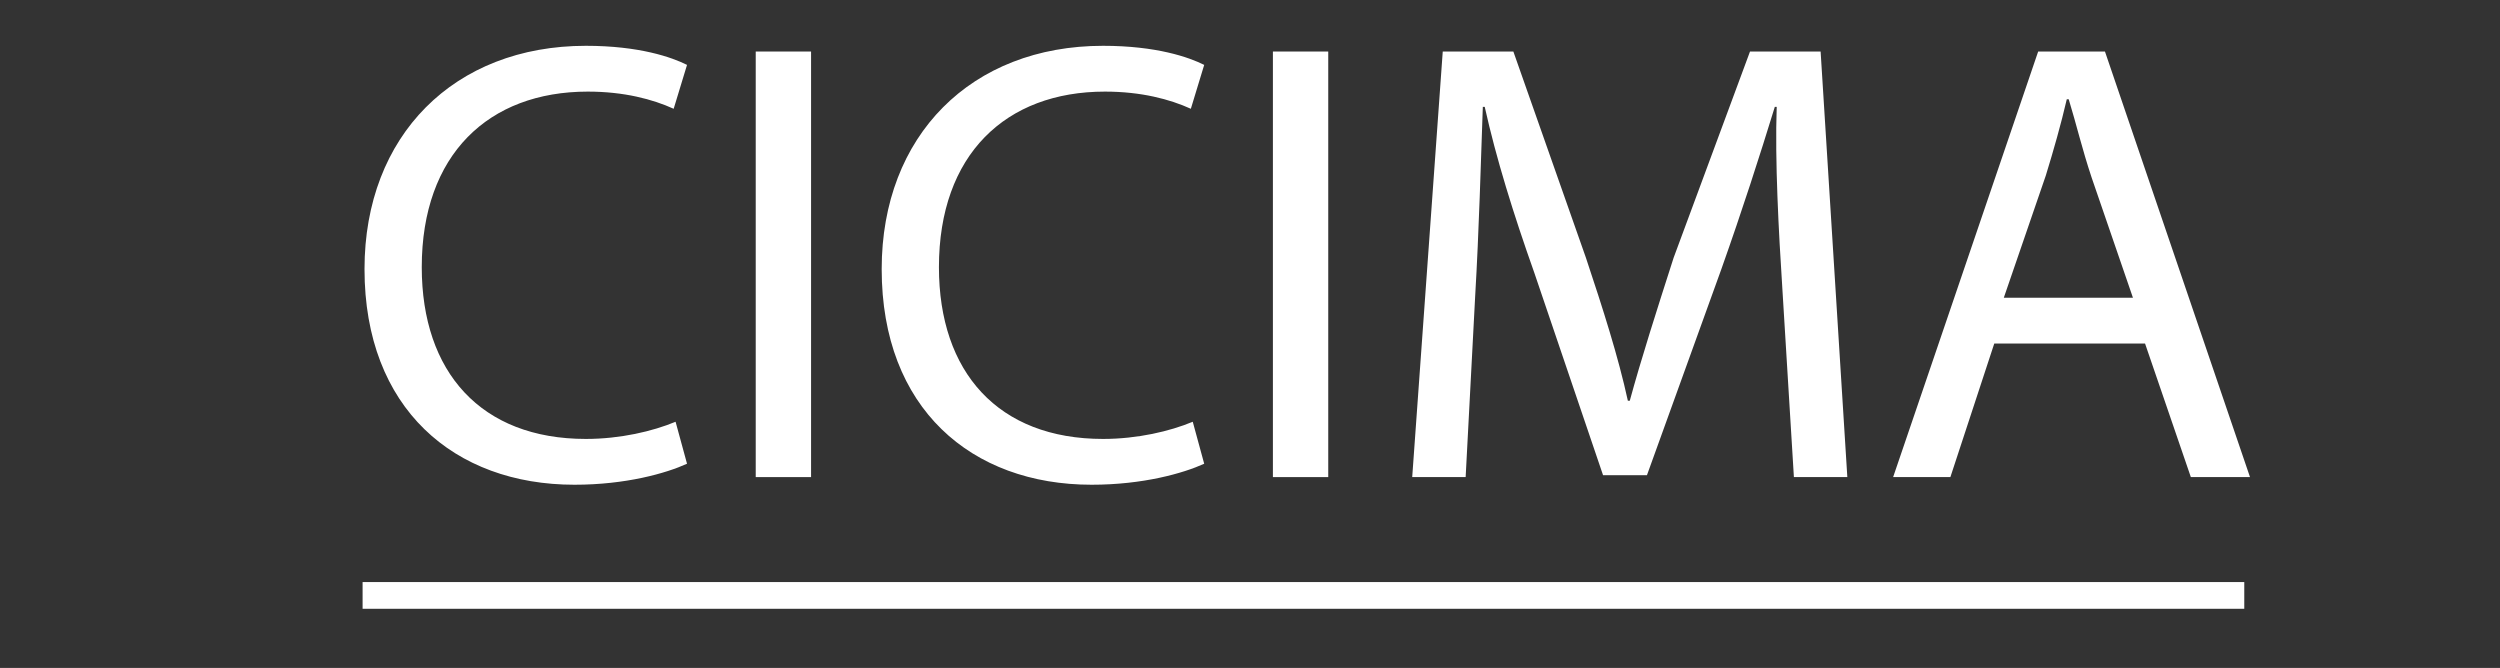 <?xml version="1.0" encoding="utf-8"?>
<!-- Generator: Adobe Illustrator 27.9.0, SVG Export Plug-In . SVG Version: 6.00 Build 0)  -->
<svg version="1.1" id="Capa_1" xmlns="http://www.w3.org/2000/svg" xmlns:xlink="http://www.w3.org/1999/xlink" x="0px" y="0px"
	 viewBox="0 0 131 35" style="enable-background:new 0 0 131 35;" xml:space="preserve">
<rect x="0" y="0" width="131" height="35" fill="#333333" stroke="none"/>
<style type="text/css">
	.st0{fill:#FFFFFF;}
</style>
<g>
	<rect x="19" y="30.5" class="st0" width="98.6" height="1.4"/>
	<g>
		<path class="st0" d="M36,24.3c-1.1,0.5-3.2,1.1-5.9,1.1c-6.3,0-11-4-11-11.3c0-7,4.7-11.7,11.6-11.7c2.8,0,4.5,0.6,5.3,1l-0.7,2.3
			c-1.1-0.5-2.6-0.9-4.5-0.9c-5.2,0-8.7,3.3-8.7,9.2c0,5.5,3.1,9,8.6,9c1.8,0,3.5-0.4,4.7-0.9L36,24.3z"/>
		<path class="st0" d="M42.5,2.7V25h-2.9V2.7H42.5z"/>
		<path class="st0" d="M63.1,24.3c-1.1,0.5-3.2,1.1-5.9,1.1c-6.3,0-11-4-11-11.3c0-7,4.7-11.7,11.6-11.7c2.8,0,4.5,0.6,5.3,1
			l-0.7,2.3c-1.1-0.5-2.6-0.9-4.5-0.9c-5.2,0-8.7,3.3-8.7,9.2c0,5.5,3.1,9,8.6,9c1.8,0,3.5-0.4,4.7-0.9L63.1,24.3z"/>
		<path class="st0" d="M69.6,2.7V25h-2.9V2.7H69.6z"/>
		<path class="st0" d="M93.4,15.2c-0.2-3.1-0.4-6.8-0.3-9.6H93c-0.8,2.6-1.7,5.4-2.8,8.5l-3.9,10.8H84l-3.6-10.6
			c-1.1-3.1-2-6-2.6-8.7h-0.1c-0.1,2.8-0.2,6.5-0.4,9.9L76.8,25H74l1.6-22.3h3.7l3.8,10.8c0.9,2.7,1.7,5.2,2.2,7.5h0.1
			c0.6-2.2,1.4-4.7,2.3-7.5l4-10.8h3.7L96.8,25H94L93.4,15.2z"/>
		<path class="st0" d="M104.5,18l-2.3,7h-3l7.6-22.3h3.5l7.6,22.3h-3.1l-2.4-7H104.5z M111.8,15.7l-2.2-6.4
			c-0.5-1.5-0.8-2.8-1.2-4.1h-0.1c-0.3,1.3-0.7,2.7-1.1,4l-2.2,6.4H111.8z"/>
	</g>
</g>
</svg>
